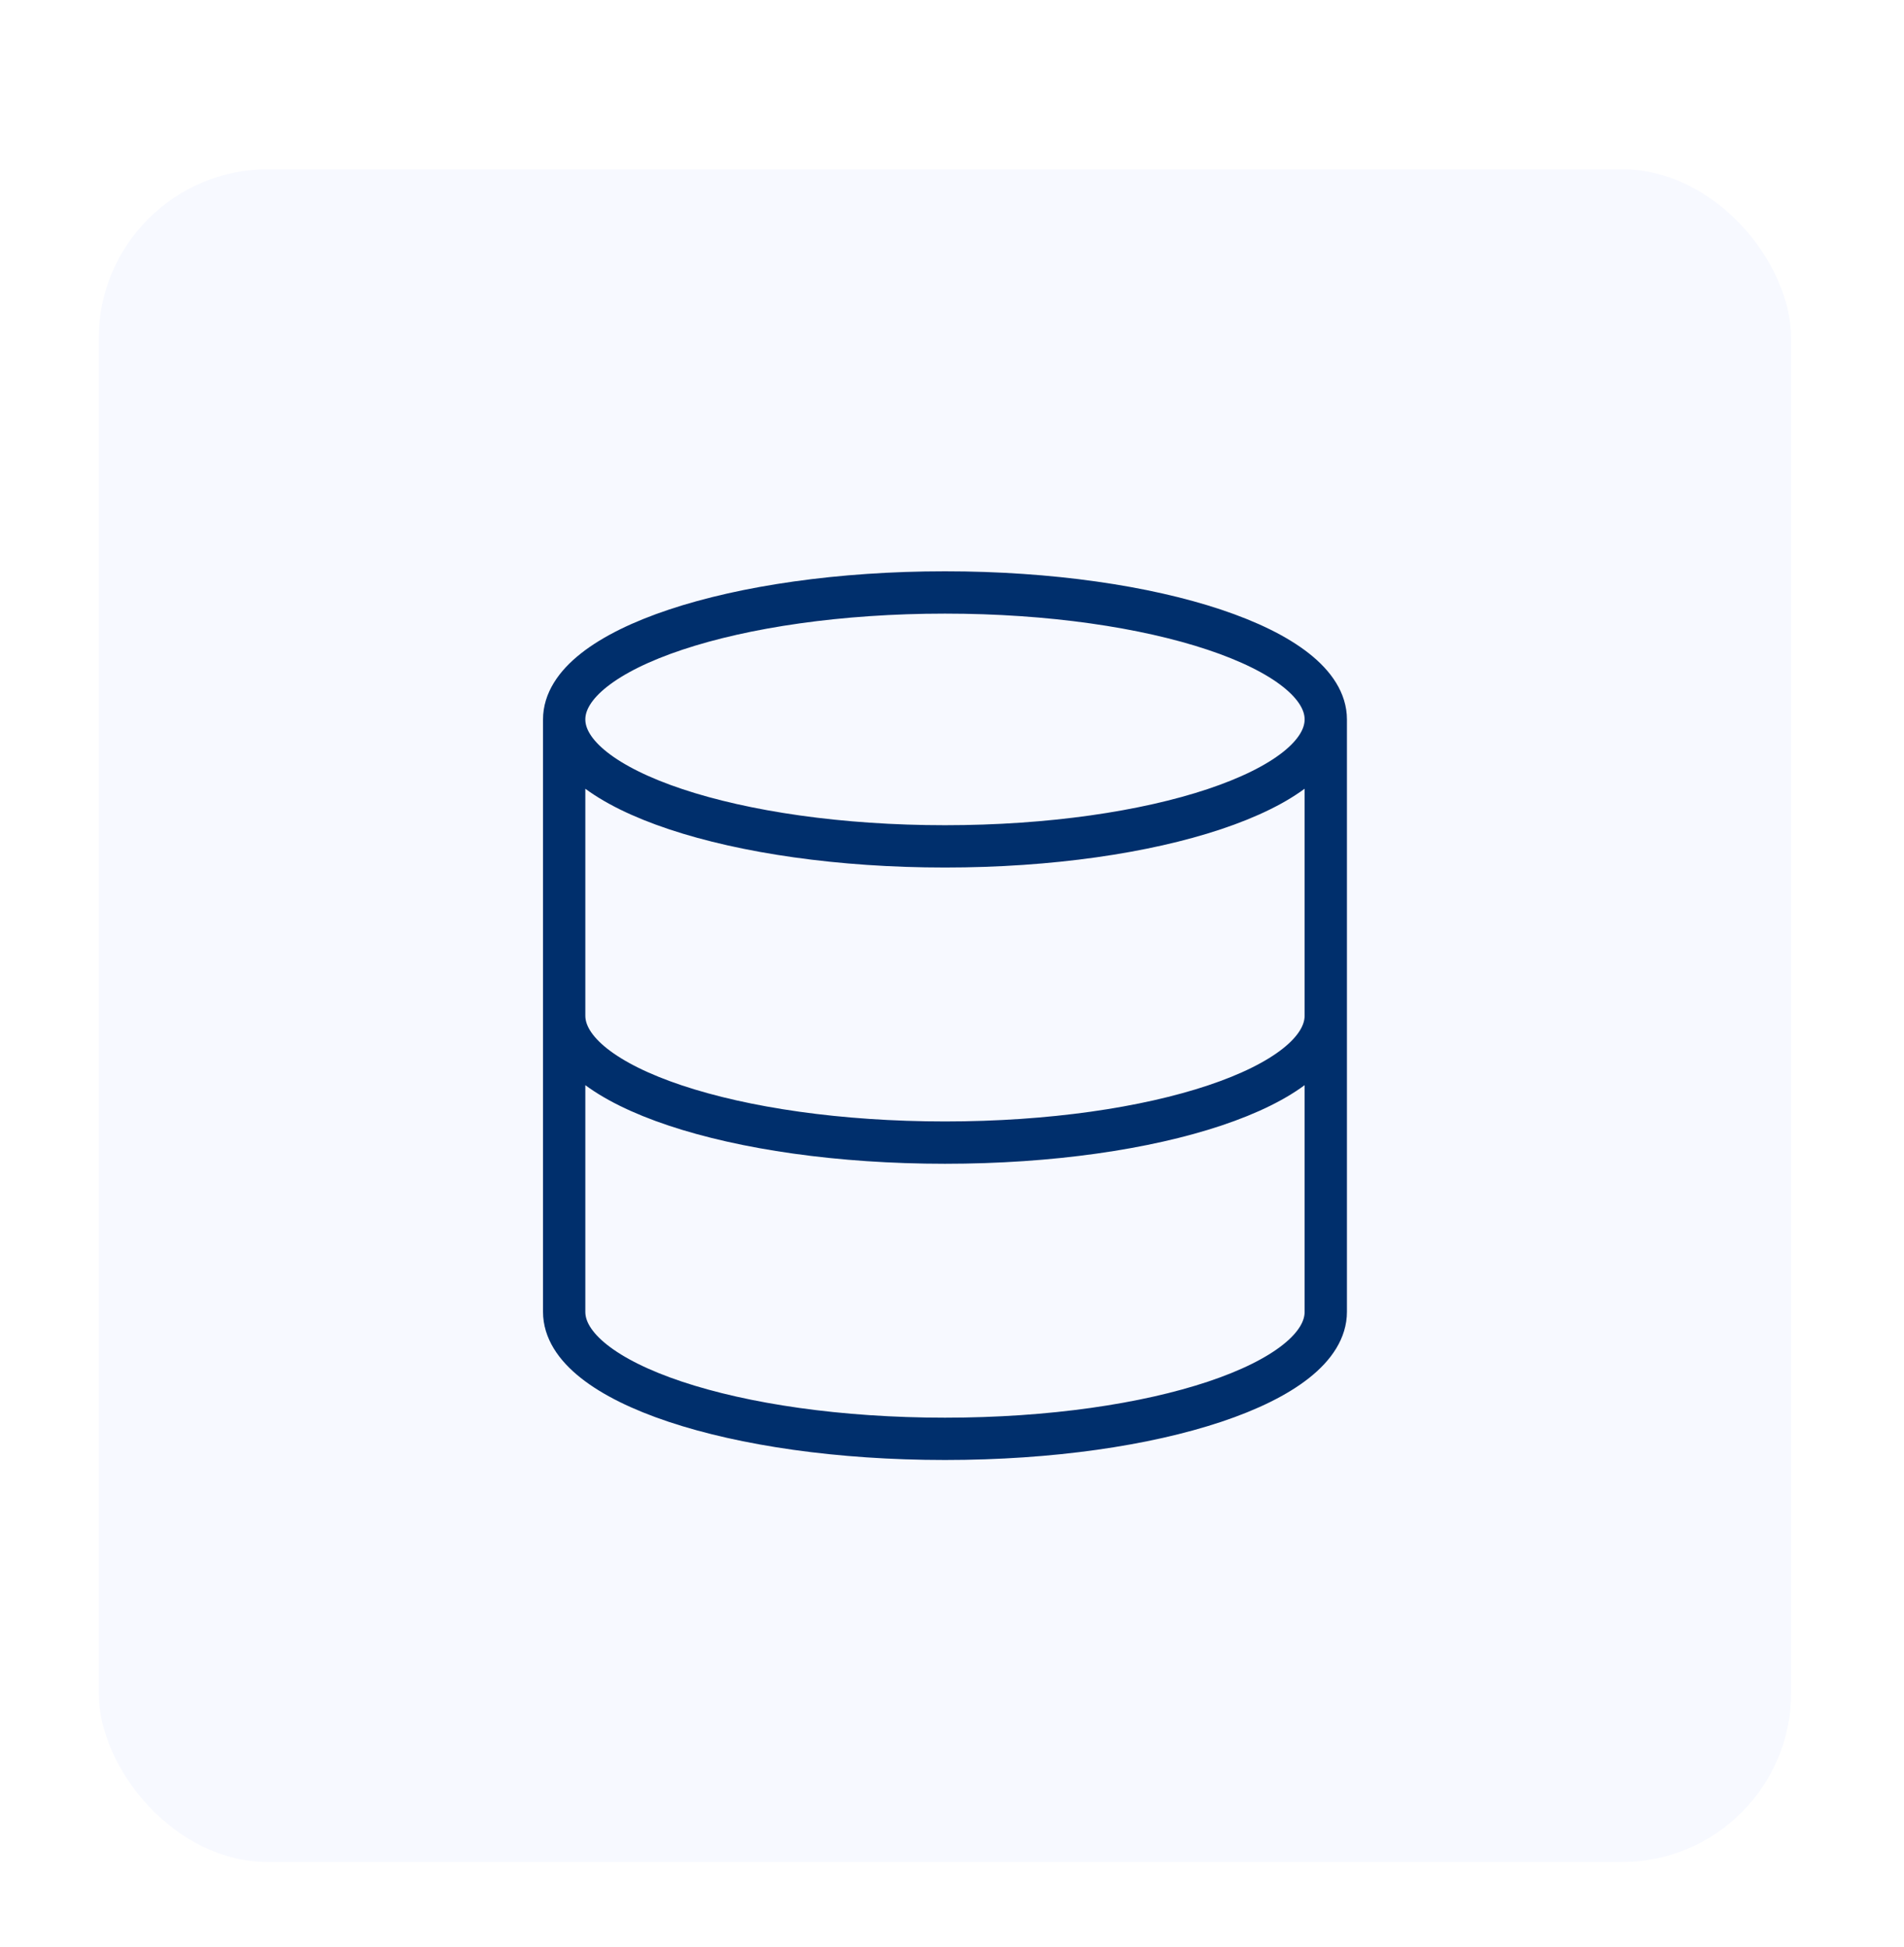 <svg width="45" height="46" viewBox="0 0 45 46" fill="none" xmlns="http://www.w3.org/2000/svg">
<g filter="url(#filter0_d_676_2046)">
<rect x="2.333" width="40" height="40" rx="4" fill="#F7F9FF"/>
<path d="M31.334 13C31.334 14.657 27.304 16 22.334 16C17.363 16 13.334 14.657 13.334 13M31.334 13C31.334 11.343 27.304 10 22.334 10C17.363 10 13.334 11.343 13.334 13M31.334 13V27C31.334 28.66 27.334 30 22.334 30C17.334 30 13.334 28.66 13.334 27V13M31.334 20C31.334 21.66 27.334 23 22.334 23C17.334 23 13.334 21.66 13.334 20" stroke="#002F6C" stroke-linecap="round" stroke-linejoin="round"/>
</g>
<defs>
<filter id="filter0_d_676_2046" x="0.333" y="0" width="44" height="46" filterUnits="userSpaceOnUse" color-interpolation-filters="sRGB">
<feFlood flood-opacity="0" result="BackgroundImageFix"/>
<feColorMatrix in="SourceAlpha" type="matrix" values="0 0 0 0 0 0 0 0 0 0 0 0 0 0 0 0 0 0 127 0" result="hardAlpha"/>
<feMorphology radius="12" operator="erode" in="SourceAlpha" result="effect1_dropShadow_676_2046"/>
<feOffset dy="4"/>
<feGaussianBlur stdDeviation="7"/>
<feColorMatrix type="matrix" values="0 0 0 0 1 0 0 0 0 1 0 0 0 0 1 0 0 0 0.14 0"/>
<feBlend mode="normal" in2="BackgroundImageFix" result="effect1_dropShadow_676_2046"/>
<feBlend mode="normal" in="SourceGraphic" in2="effect1_dropShadow_676_2046" result="shape"/>
</filter>
</defs>
</svg>

